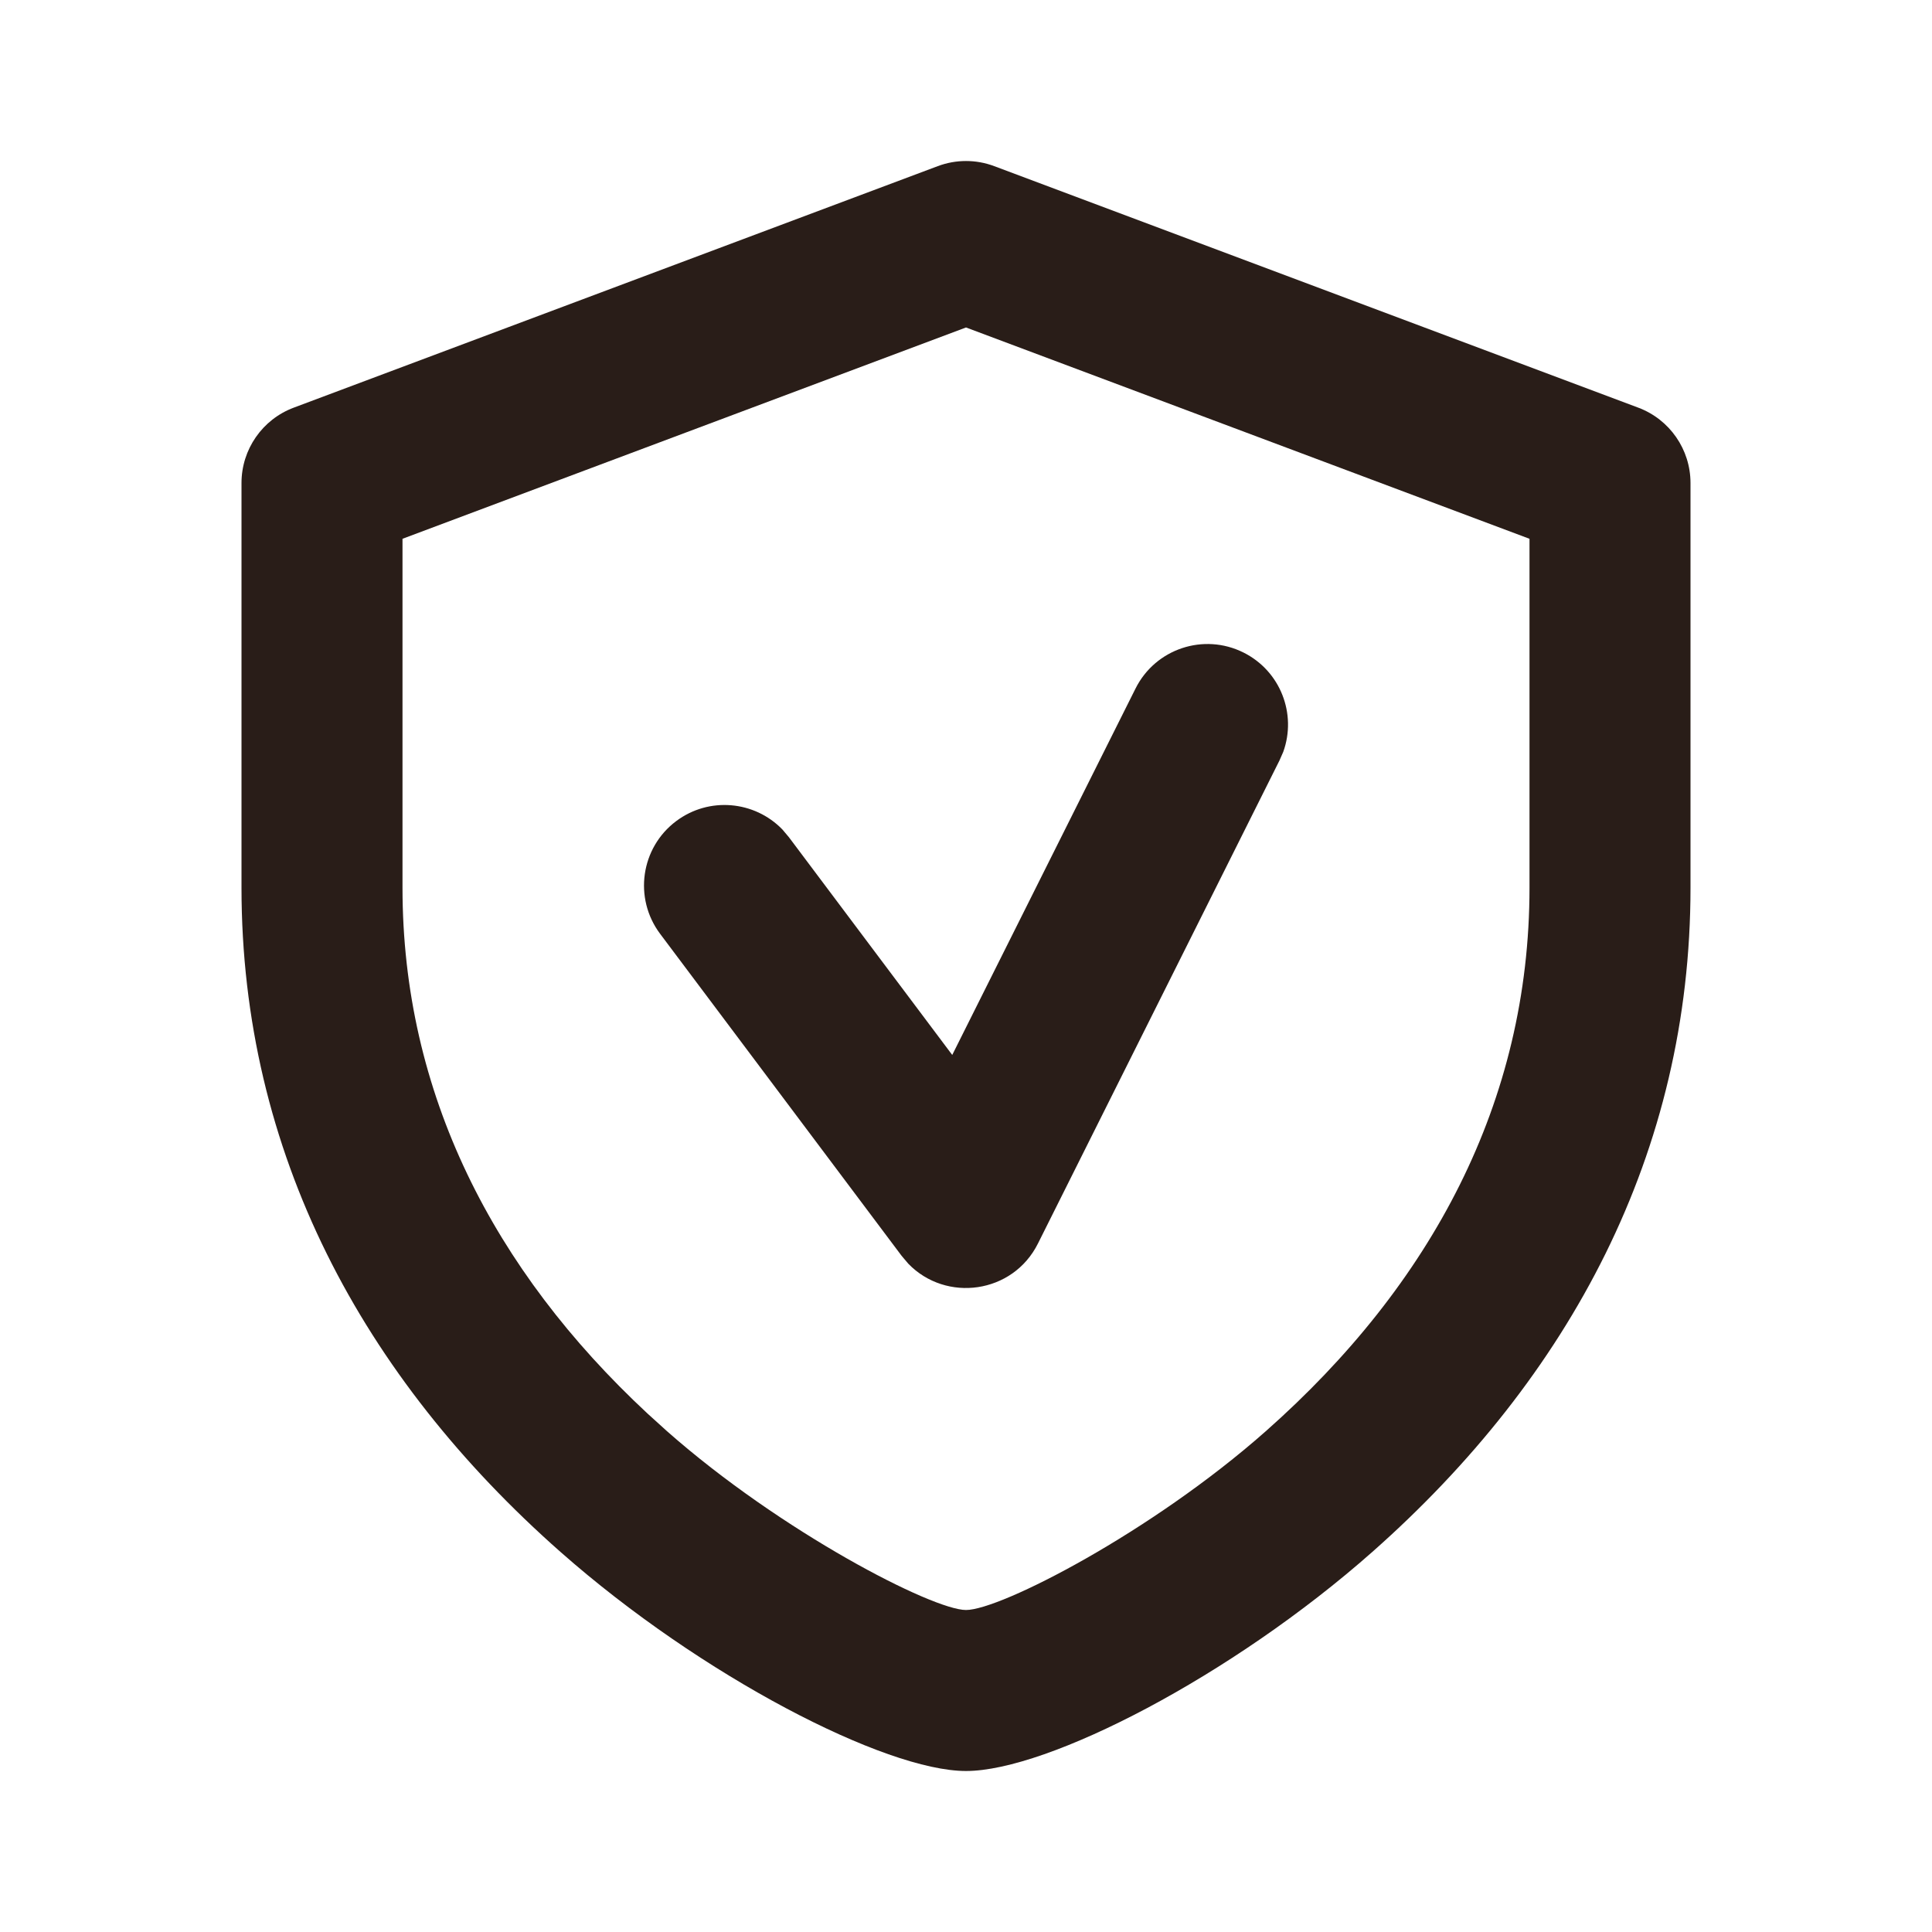 <svg width="40" height="40" viewBox="0 0 24 24" fill="none" xmlns="http://www.w3.org/2000/svg">
<path fill-rule="evenodd" clip-rule="evenodd" d="M11.649 2.064L3.649 5.064C3.259 5.21 3 5.583 3 6V11.027C3 14.316 4.499 17.105 6.963 19.279C8.71 20.821 10.997 22 12 22C13.015 22 15.3 20.824 17.048 19.278C19.505 17.105 21 14.316 21 11.027V6C21 5.583 20.741 5.21 20.351 5.064L12.351 2.064C12.125 1.979 11.875 1.979 11.649 2.064ZM12 4.068L19 6.693V11.027C19 13.687 17.782 15.96 15.723 17.78C14.306 19.033 12.428 20 12 20C11.585 20 9.703 19.03 8.286 17.779L8.043 17.559C6.126 15.775 5 13.579 5 11.027V6.693L12 4.068ZM15.447 8.106C14.953 7.859 14.353 8.059 14.106 8.553L11.829 13.105L9.8 10.4L9.719 10.304C9.373 9.947 8.808 9.894 8.4 10.2C7.958 10.531 7.869 11.158 8.2 11.6L11.2 15.6L11.283 15.698C11.752 16.183 12.582 16.073 12.894 15.447L15.894 9.447L15.941 9.34C16.111 8.869 15.906 8.335 15.447 8.106Z" fill="#291D18"/>
</svg>
